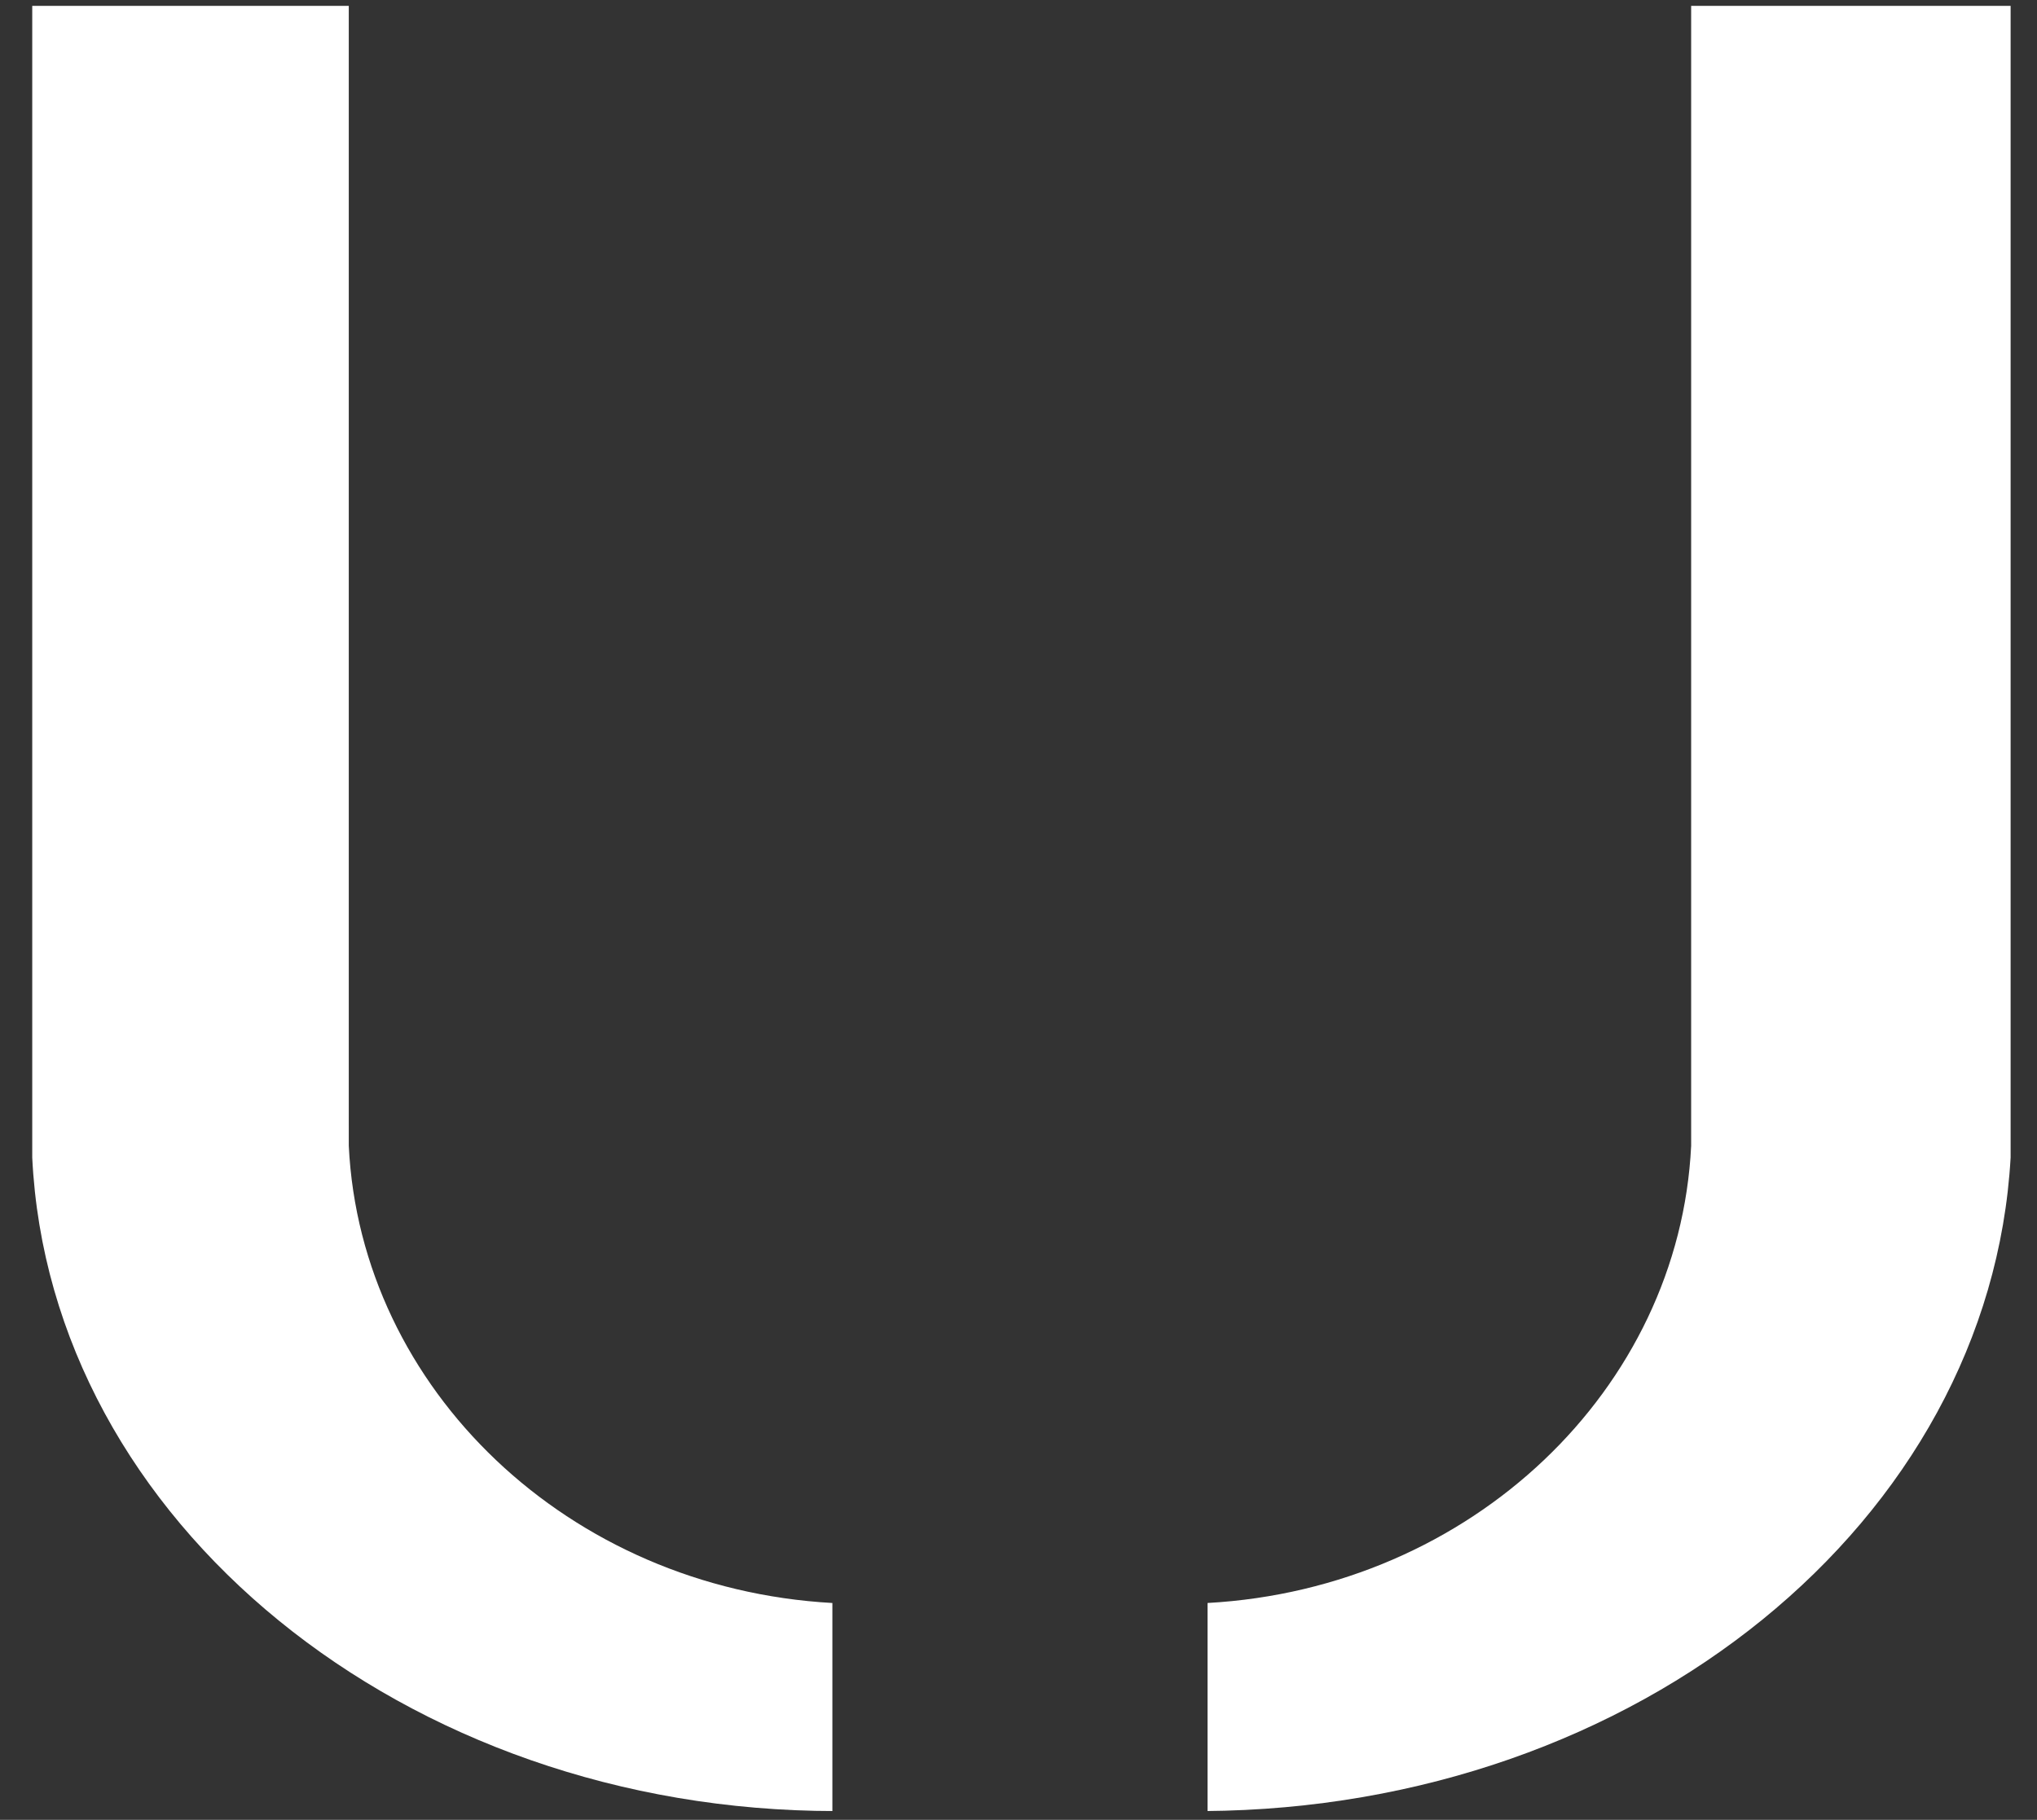 <?xml version="1.0" encoding="utf-8"?>
<!-- Generator: Adobe Illustrator 22.0.1, SVG Export Plug-In . SVG Version: 6.00 Build 0)  -->
<svg version="1.1" id="Layer_1" xmlns="http://www.w3.org/2000/svg" xmlns:xlink="http://www.w3.org/1999/xlink" x="0px" y="0px"
	 viewBox="0 0 69.5 62.1" style="enable-background:new 0 0 69.5 62.1;" xml:space="preserve">
<rect x="0" y="0" width="69.5" height="62.1" fill="#333333" stroke="none"/>
<style type="text/css">
	.st0{fill:#FFFFFF;stroke:#000000;stroke-miterlimit:10;}
	.st1{fill:#FFFFFF;}
	.st2{fill:#1A3349;stroke:#000000;stroke-miterlimit:10;}
	.st3{fill:#1A3349;}
</style>
<g>
	<path class="st1" d="M57.7,38.1c0,0.1,0,0.2,0,0.3c0,0.2,0,0.5,0,0.7c-0.4,8.3-7.5,15.1-16.5,15.6l0,0v7.1l-0.1,0
		c14.8-0.1,26.8-9.9,27.5-22.3l0,0V0.2H57.7v38.6L57.7,38.1z"/>
	<path class="st1" d="M11.9,38.1c0,0.1,0,0.2,0,0.3c0,0.2,0,0.5,0,0.7c0.4,8.3,7.5,15.1,16.5,15.6l0,0v7.1l0.1,0
		C13.8,61.8,1.7,51.9,1.1,39.5l0,0V0.2h10.8v38.6L11.9,38.1z"/>
</g>
</svg>
